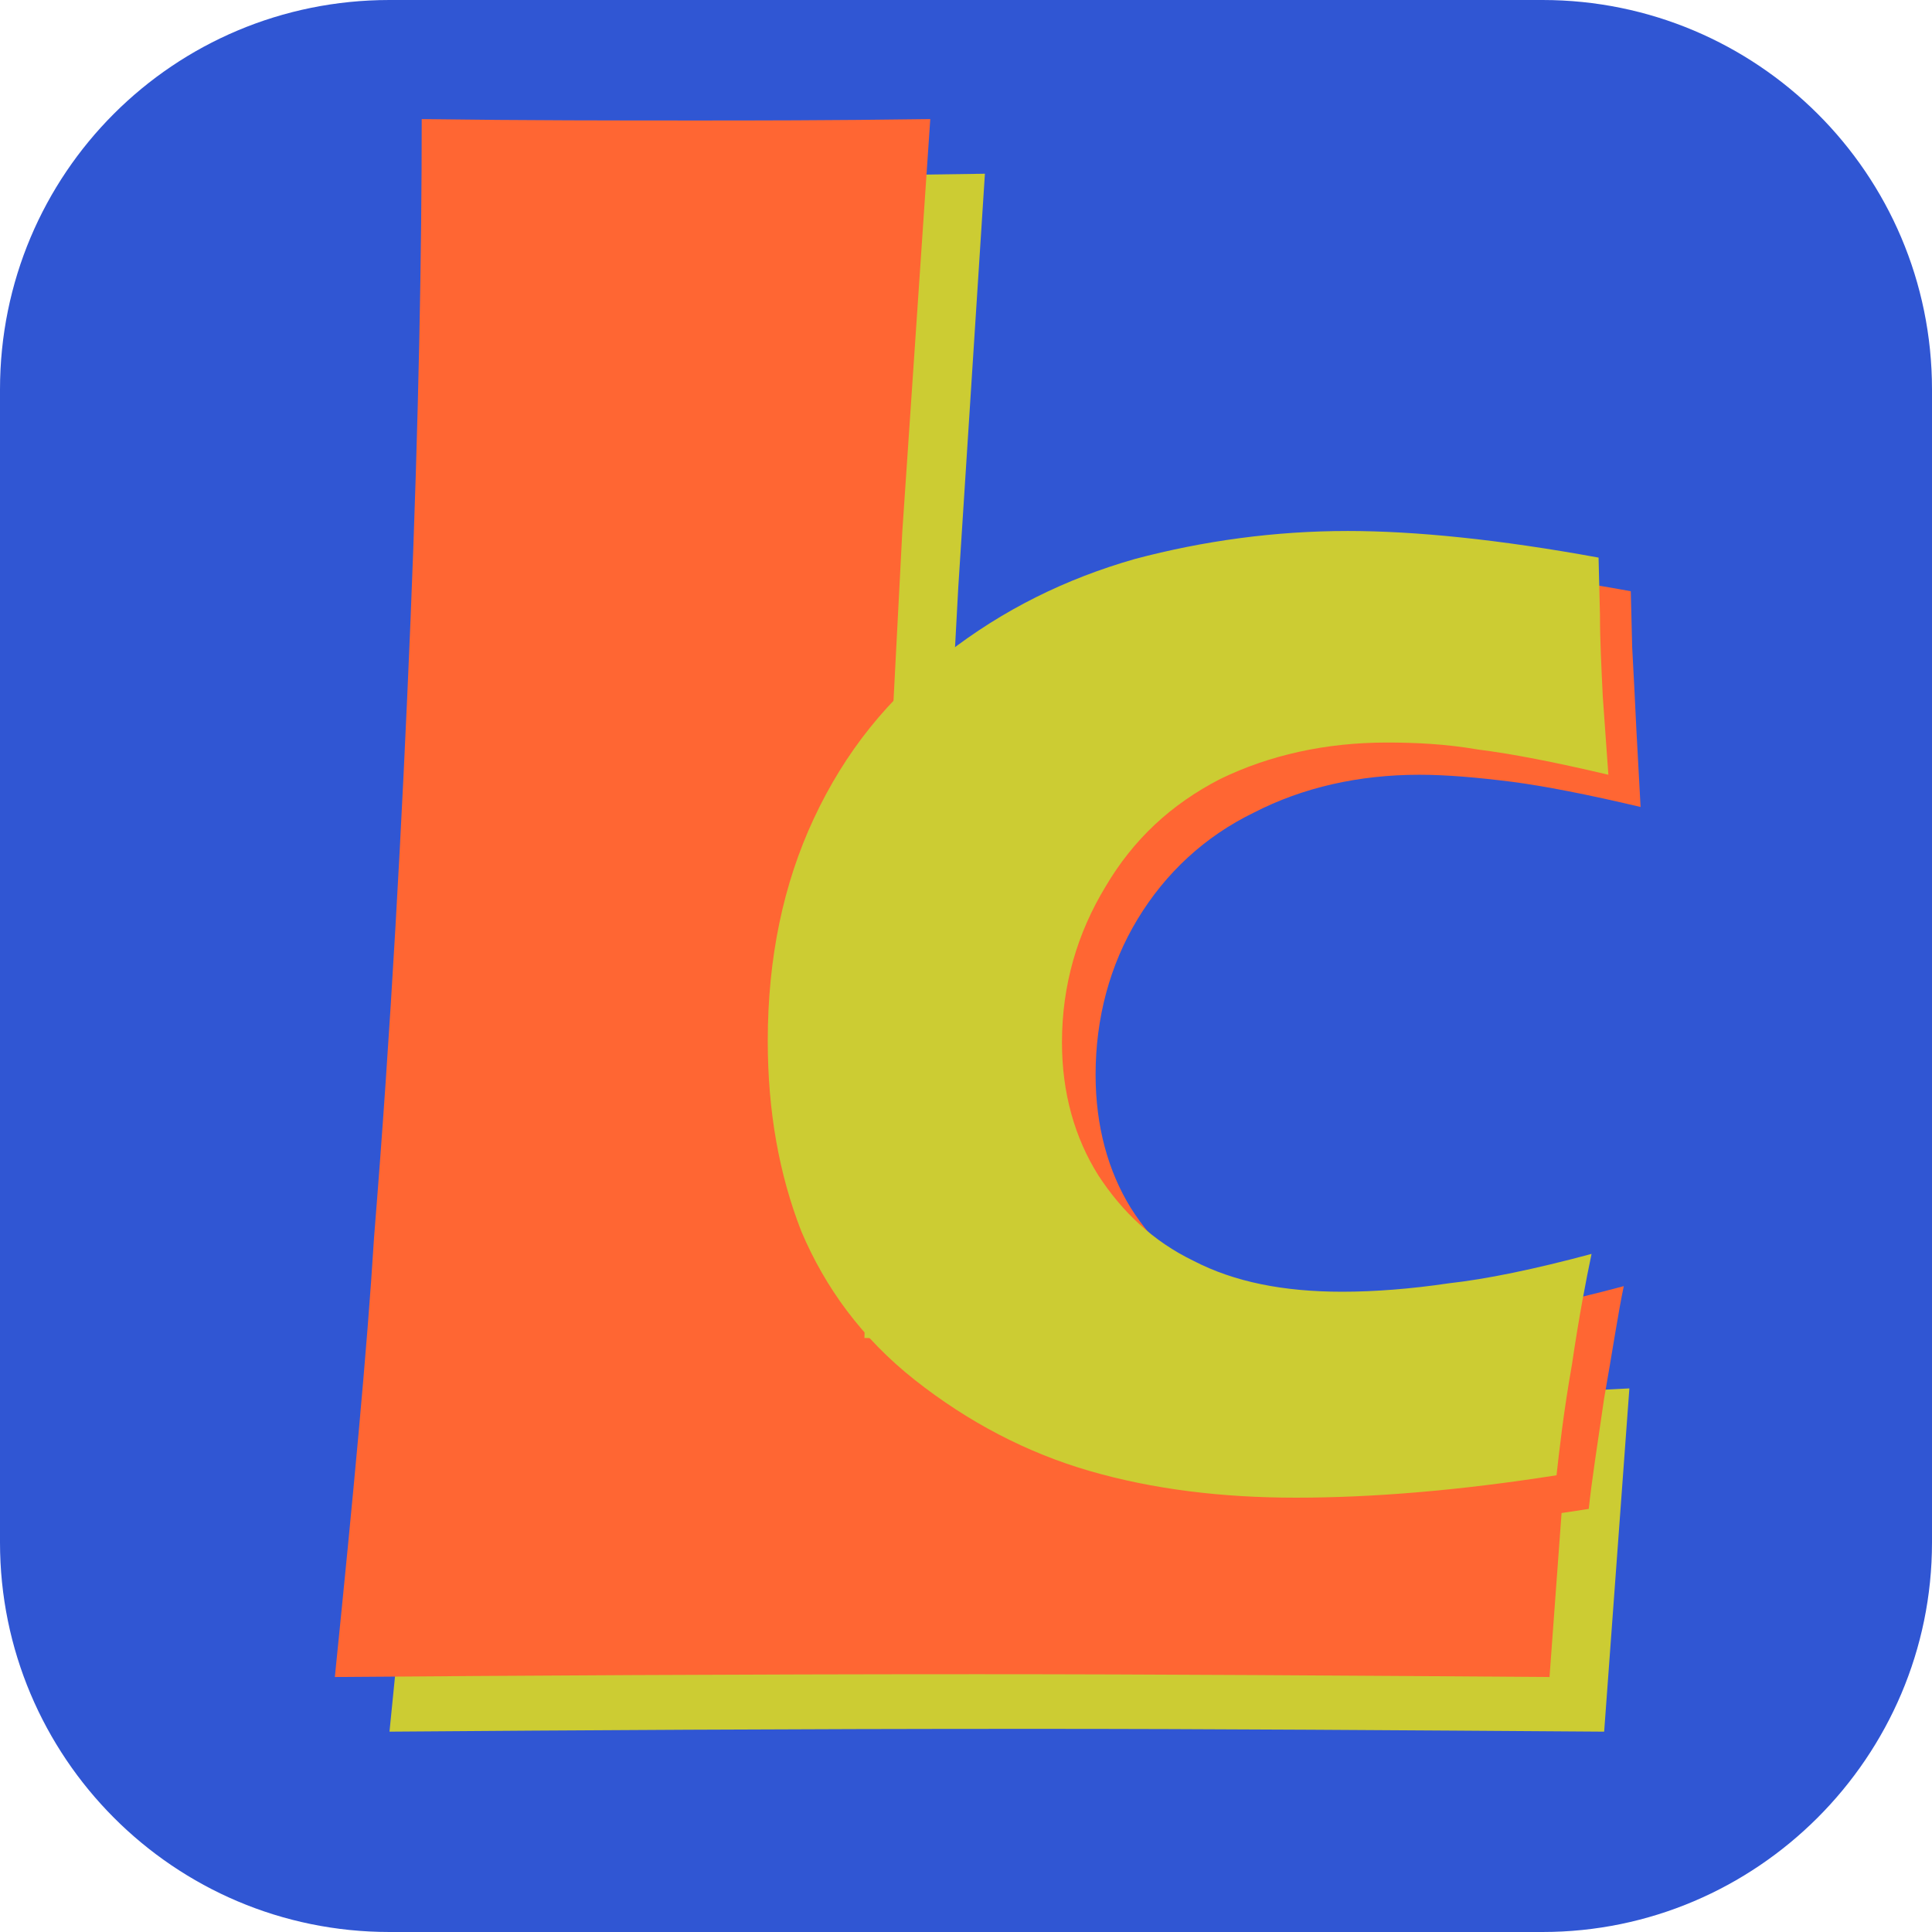 <?xml version="1.0" encoding="UTF-8"?>
<!DOCTYPE svg PUBLIC "-//W3C//DTD SVG 1.1//EN" "http://www.w3.org/Graphics/SVG/1.1/DTD/svg11.dtd">
<!-- Creator: CorelDRAW 2021 (64-Bit) -->
<svg xmlns="http://www.w3.org/2000/svg" xml:space="preserve" width="16px" height="16px" version="1.1" style="shape-rendering:geometricPrecision; text-rendering:geometricPrecision; image-rendering:optimizeQuality; fill-rule:evenodd; clip-rule:evenodd"
viewBox="0 0 13.79 13.79"
 xmlns:xlink="http://www.w3.org/1999/xlink"
 xmlns:xodm="http://www.corel.com/coreldraw/odm/2003">
 <defs>
  <style type="text/css">
   <![CDATA[
    .fil0 {fill:#3056D3}
    .fil1 {fill:#CCCC33;fill-rule:nonzero}
    .fil2 {fill:#FF6633;fill-rule:nonzero}
   ]]>
  </style>
 </defs>
 <g id="Capa_x0020_1">
  <path class="fil0" d="M2.78 0l8.23 0c1.53,0 2.78,1.24 2.78,2.78l0 8.23c0,1.53 -1.25,2.78 -2.78,2.78l-8.23 0c-1.54,0 -2.78,-1.25 -2.78,-2.78l0 -8.23c0,-1.54 1.24,-2.78 2.78,-2.78z"/>
  <path class="fil1" d="M2.78 12.36c0.13,-1.28 0.23,-2.33 0.29,-3.14 0.11,-1.47 0.2,-2.94 0.25,-4.4 0.06,-1.46 0.09,-2.65 0.09,-3.58 0.74,0.01 1.39,0.02 1.96,0.02 0.39,0 0.94,-0.01 1.66,-0.02l-0.19 2.95 -0.25 4.62 -0.03 1.13c0.93,0.02 1.54,0.03 1.83,0.03 1.43,0 2.51,-0.02 3.24,-0.06l-0.18 2.45c-1.43,-0.01 -2.79,-0.02 -4.08,-0.02 -1.75,0 -3.28,0.01 -4.59,0.02z"/>
  <path class="fil2" d="M11.59 9.18c-0.04,0.19 -0.08,0.46 -0.14,0.8 -0.05,0.34 -0.09,0.6 -0.11,0.79 -0.69,0.11 -1.31,0.16 -1.86,0.16 -0.52,0 -1.01,-0.07 -1.47,-0.2 -0.45,-0.13 -0.86,-0.35 -1.24,-0.64 -0.38,-0.31 -0.65,-0.66 -0.81,-1.07 -0.16,-0.4 -0.24,-0.85 -0.24,-1.36 0,-0.59 0.11,-1.12 0.32,-1.58 0.22,-0.47 0.54,-0.87 0.95,-1.18 0.41,-0.31 0.86,-0.54 1.35,-0.67 0.49,-0.13 1,-0.2 1.52,-0.2 0.48,0 1.07,0.06 1.78,0.19l0.01 0.4c0.01,0.18 0.02,0.38 0.03,0.59l0.03 0.55c-0.38,-0.09 -0.69,-0.15 -0.92,-0.18 -0.24,-0.03 -0.46,-0.05 -0.66,-0.05 -0.43,0 -0.83,0.09 -1.18,0.27 -0.35,0.17 -0.63,0.43 -0.83,0.76 -0.2,0.33 -0.3,0.71 -0.3,1.11 0,0.37 0.09,0.69 0.25,0.95 0.17,0.27 0.4,0.47 0.69,0.62 0.28,0.14 0.64,0.21 1.06,0.21 0.23,0 0.48,-0.01 0.75,-0.05 0.27,-0.04 0.61,-0.11 1.02,-0.22z"/>
  <path class="fil2" d="M2.39 11.97c0.13,-1.28 0.23,-2.33 0.28,-3.14 0.12,-1.48 0.2,-2.95 0.26,-4.4 0.06,-1.46 0.08,-2.66 0.08,-3.58 0.74,0.01 1.4,0.01 1.97,0.01 0.38,0 0.93,0 1.66,-0.01l-0.2 2.95 -0.24 4.62 -0.03 1.13c0.93,0.02 1.54,0.02 1.82,0.02 1.43,0 2.52,-0.01 3.25,-0.05l-0.18 2.45c-1.43,-0.01 -2.79,-0.02 -4.08,-0.02 -1.75,0 -3.28,0.01 -4.59,0.02z"/>
  <path class="fil1" d="M11.36 8.95c-0.04,0.19 -0.09,0.45 -0.14,0.79 -0.06,0.34 -0.09,0.61 -0.11,0.79 -0.7,0.11 -1.32,0.16 -1.86,0.16 -0.53,0 -1.02,-0.06 -1.47,-0.19 -0.45,-0.13 -0.87,-0.35 -1.25,-0.65 -0.38,-0.3 -0.64,-0.66 -0.81,-1.06 -0.16,-0.41 -0.24,-0.86 -0.24,-1.36 0,-0.59 0.11,-1.12 0.33,-1.59 0.22,-0.47 0.53,-0.86 0.94,-1.17 0.41,-0.32 0.86,-0.54 1.35,-0.68 0.49,-0.13 1,-0.2 1.52,-0.2 0.48,0 1.08,0.06 1.79,0.19l0.01 0.41c0,0.18 0.01,0.37 0.02,0.58l0.04 0.56c-0.38,-0.09 -0.69,-0.15 -0.93,-0.18 -0.23,-0.04 -0.45,-0.05 -0.65,-0.05 -0.44,0 -0.84,0.09 -1.19,0.26 -0.35,0.18 -0.62,0.43 -0.82,0.77 -0.2,0.33 -0.31,0.7 -0.31,1.11 0,0.36 0.09,0.68 0.26,0.95 0.17,0.26 0.39,0.47 0.68,0.61 0.29,0.15 0.64,0.22 1.06,0.22 0.23,0 0.49,-0.02 0.76,-0.06 0.27,-0.03 0.61,-0.1 1.02,-0.21z"/>
 </g>
</svg>
